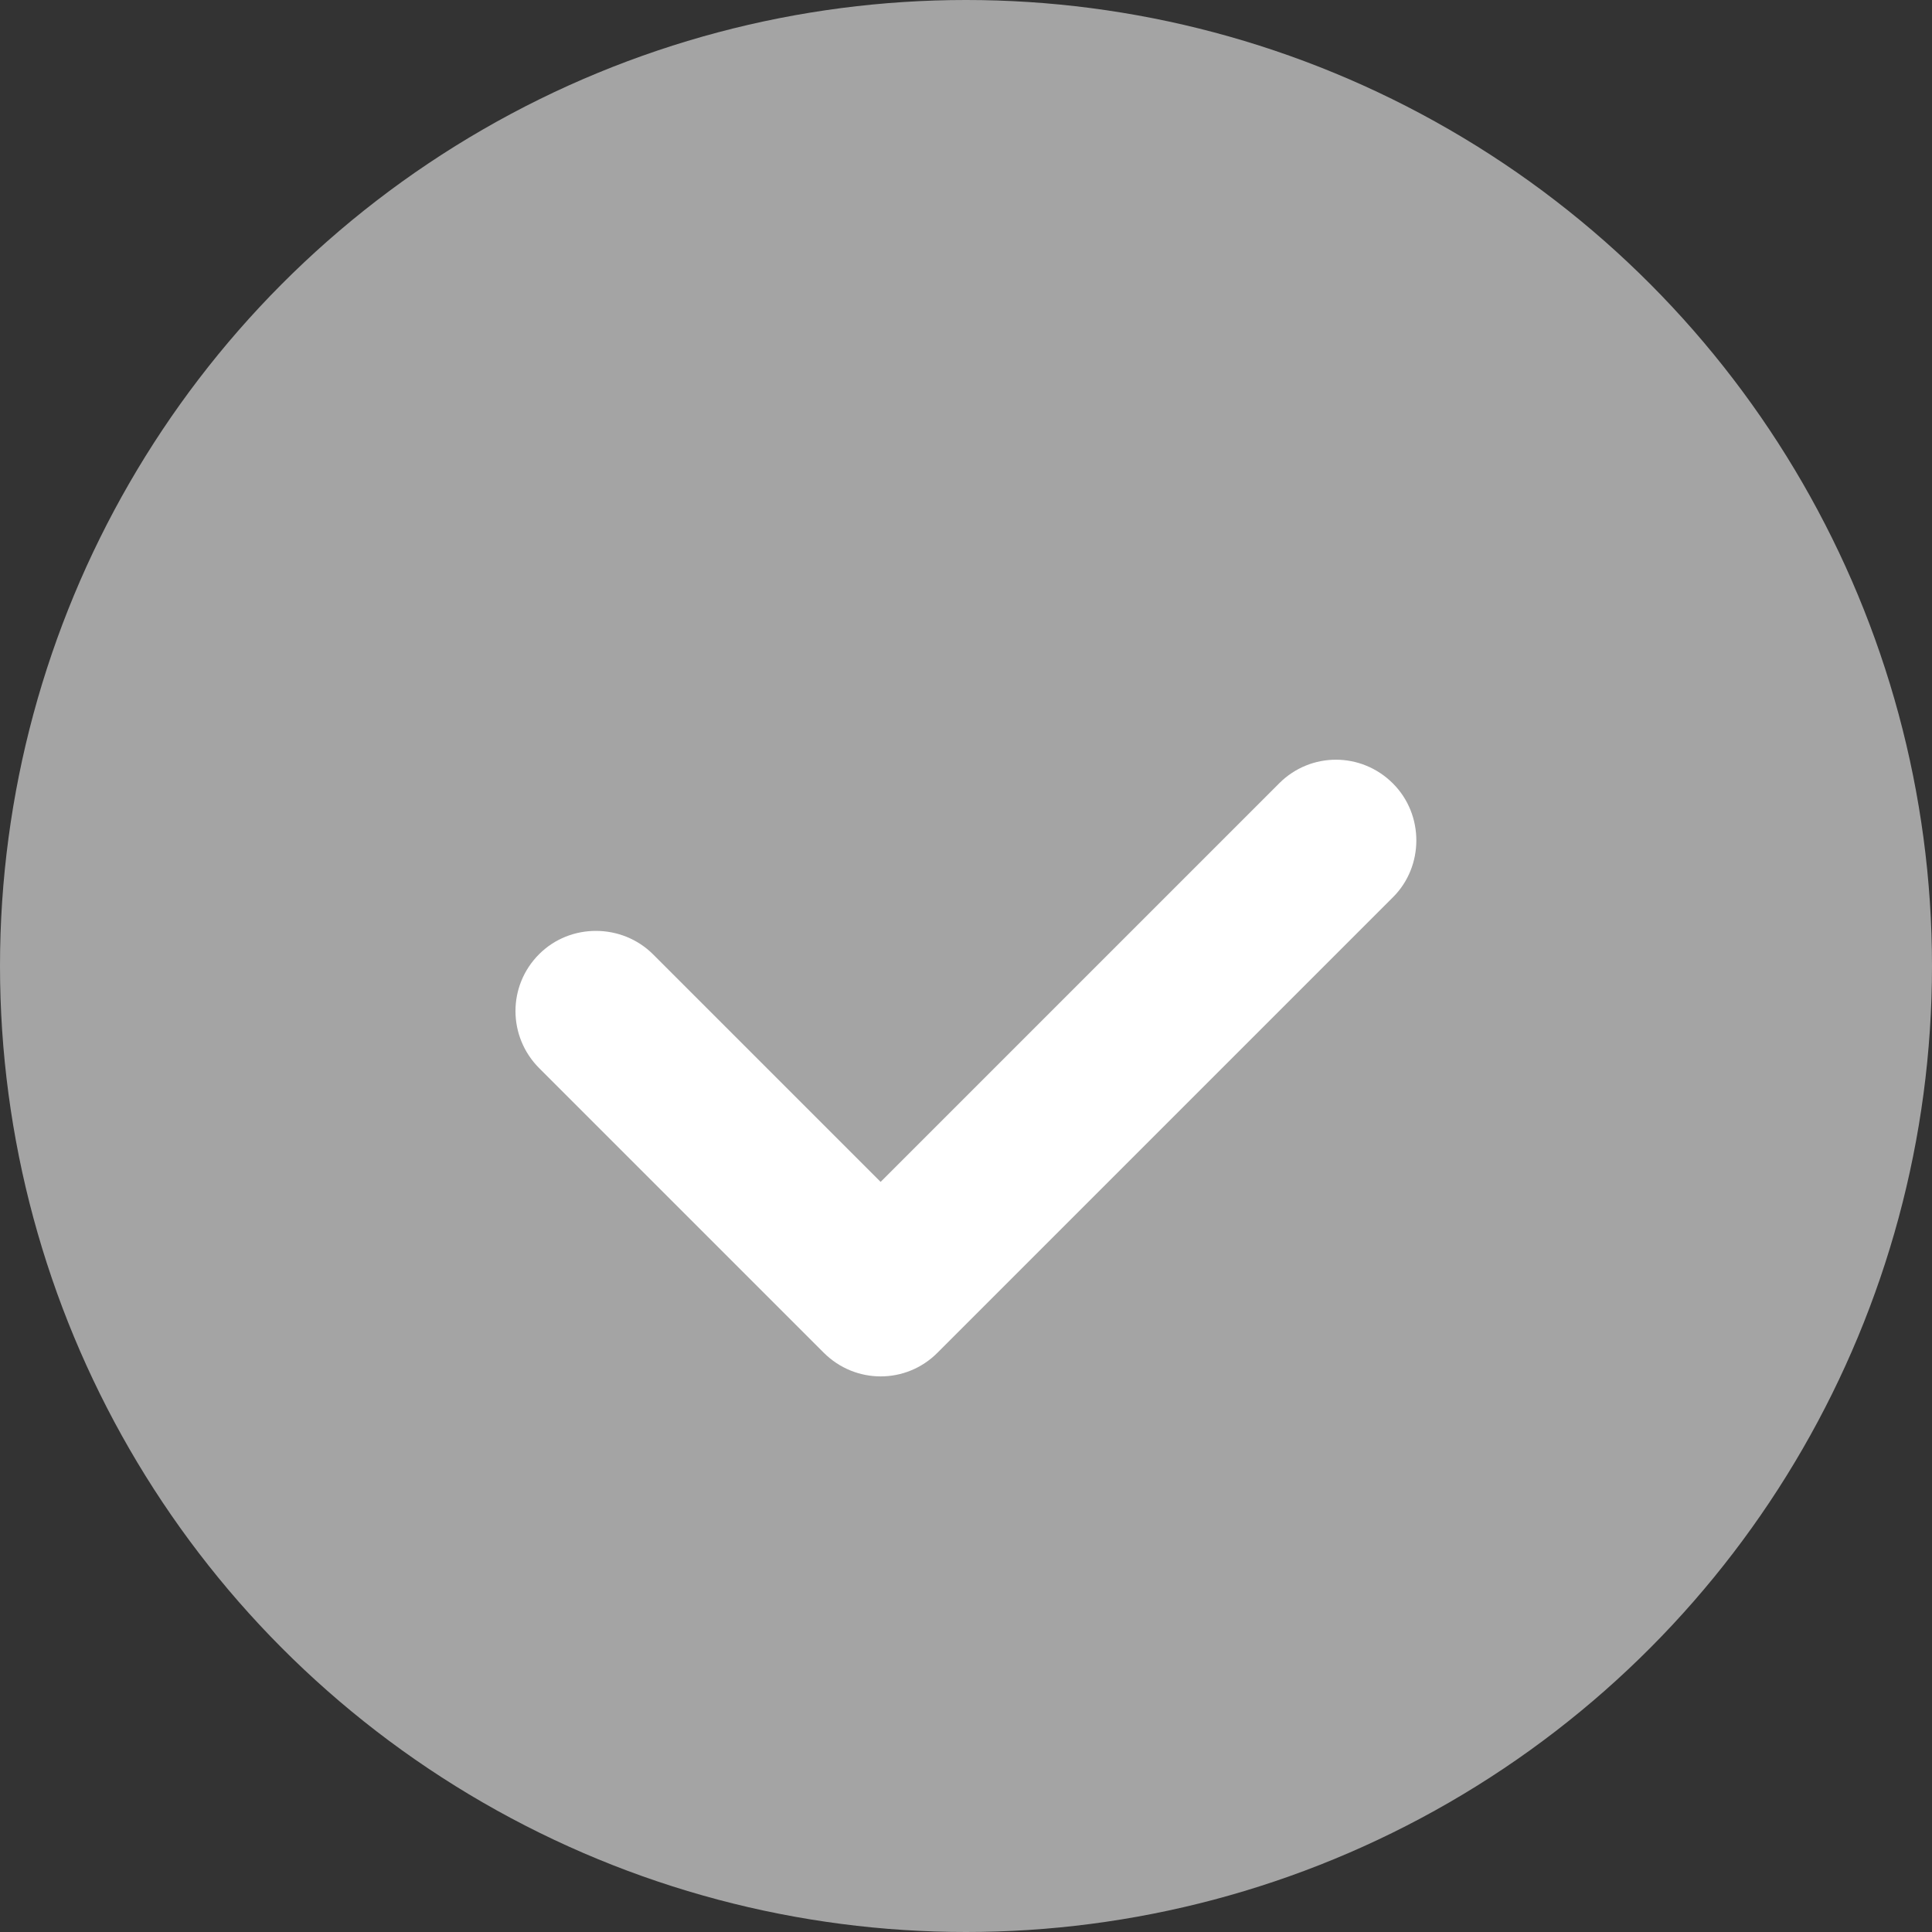<?xml version="1.0" encoding="UTF-8"?>
<svg width="18px" height="18px" viewBox="0 0 18 18" version="1.1" xmlns="http://www.w3.org/2000/svg" xmlns:xlink="http://www.w3.org/1999/xlink">
    <rect x="0" y="0" width="18" height="18" fill="#333333" stroke="none"/>
    <!-- Generator: Sketch 52.5 (67469) - http://www.bohemiancoding.com/sketch -->
    <title>gray</title>
    <desc>Created with Sketch.</desc>
    <g id="页面-1" stroke="none" stroke-width="1" fill="none" fill-rule="evenodd">
        <g id="防刷时间" transform="translate(-1105, -281)">
            <g id="试学结束弹框-copy-2" transform="translate(793, 122)">
                <g id="icon-Tick-GreenCircle-Copy-2" transform="translate(312, 159)">
                    <circle id="icon_tick-green" fill="#A4A4A4" cx="9" cy="9" r="9"></circle>
                    <path d="M6.75,9.75 L12.003,9.75 C12.416,9.75 12.75,10.083 12.75,10.5 C12.75,10.914 12.408,11.25 12.003,11.25 L5.997,11.25 C5.584,11.25 5.25,10.917 5.25,10.5 C5.25,10.499 5.25,10.499 5.25,10.498 L5.25,6.752 C5.25,6.337 5.583,6 6,6 C6.414,6 6.75,6.344 6.75,6.752 L6.75,9.75 Z" id="Combined-Shape" fill="#FFFFFF" transform="translate(9, 8.625) rotate(-45) translate(-9, -8.625) "></path>
                </g>
            </g>
        </g>
    </g>
</svg>